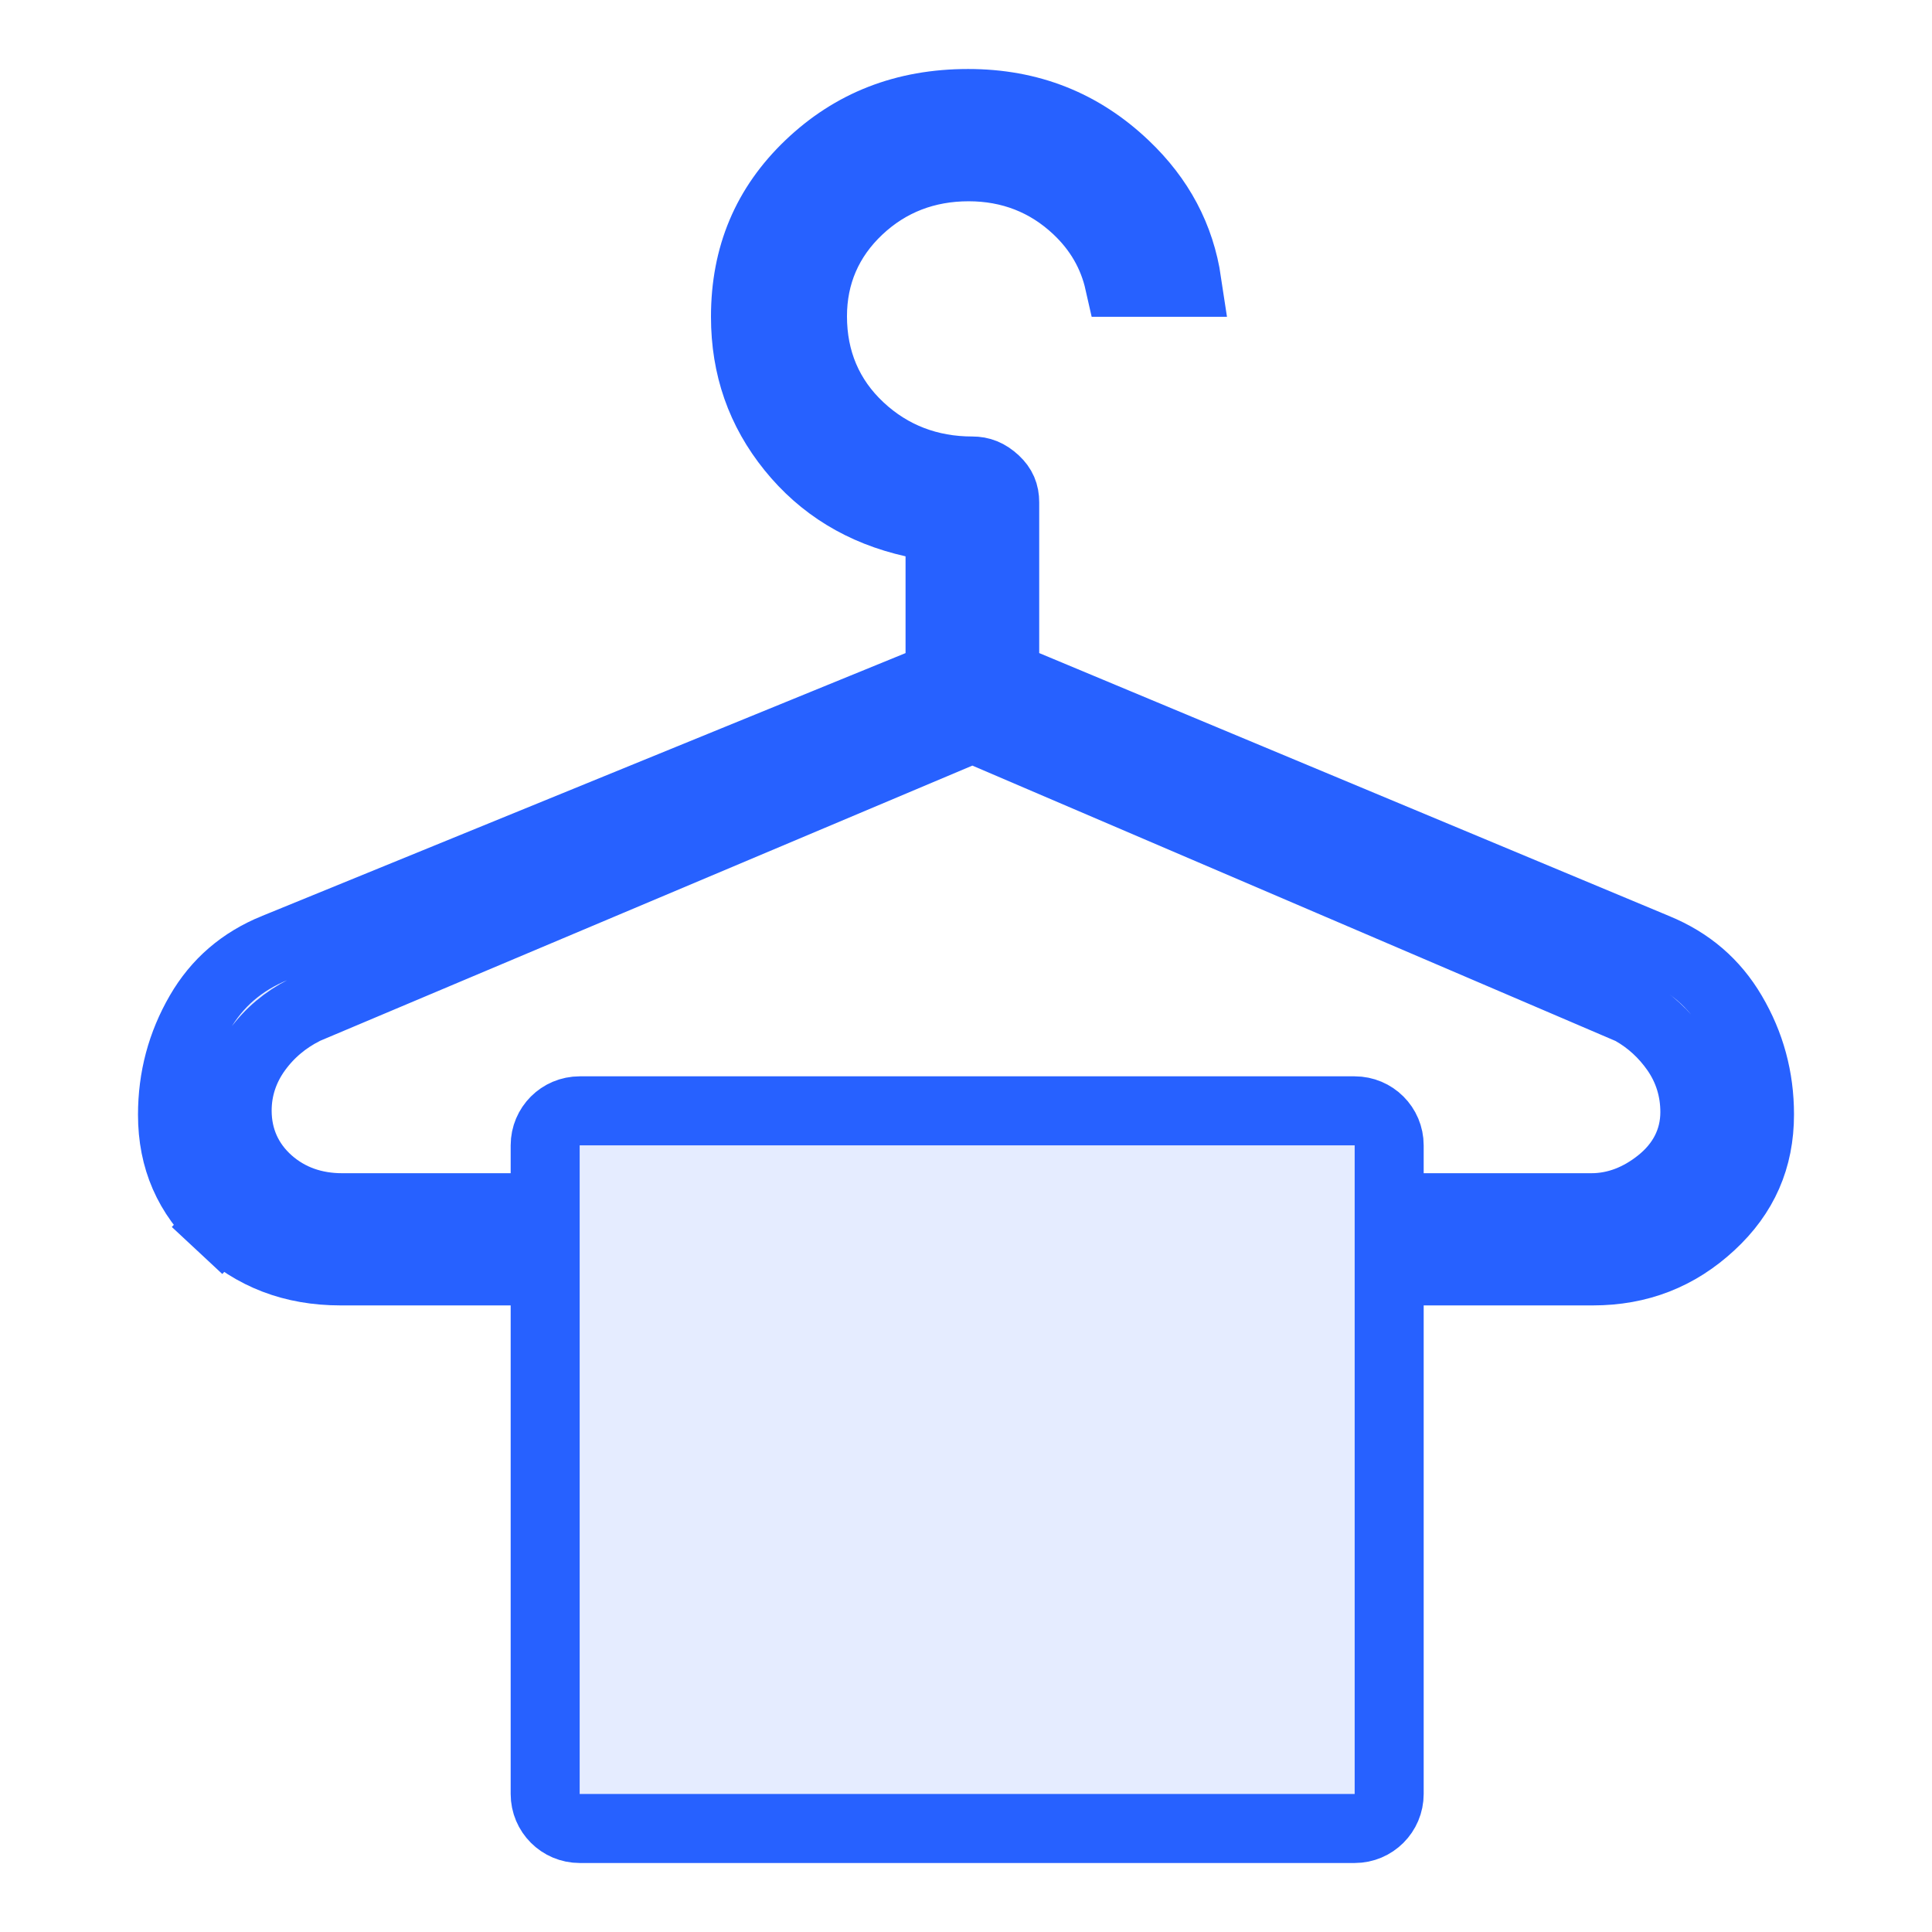 <svg width="28" height="28" viewBox="0 0 28 28" fill="none" xmlns="http://www.w3.org/2000/svg">
<path d="M7.901 18.919V18.419H7.401H4.937C4.24 18.419 3.67 18.197 3.197 17.757L2.856 18.123L3.197 17.757C2.728 17.321 2.5 16.798 2.5 16.156C2.5 15.622 2.631 15.132 2.894 14.678C3.144 14.246 3.502 13.935 3.985 13.738L3.986 13.738L13.313 9.928L13.624 9.8V9.465V8.063V7.663L13.234 7.575C12.495 7.409 11.914 7.051 11.47 6.502C11.026 5.953 10.804 5.323 10.804 4.591C10.804 3.706 11.11 2.984 11.729 2.393L11.729 2.393C12.351 1.799 13.108 1.5 14.031 1.5C14.925 1.5 15.673 1.798 16.304 2.398L16.304 2.398C16.807 2.876 17.104 3.435 17.202 4.091H16.221C16.13 3.687 15.926 3.33 15.609 3.032L15.609 3.032C15.174 2.622 14.641 2.417 14.038 2.417C13.426 2.417 12.885 2.622 12.445 3.036C12.003 3.452 11.775 3.978 11.775 4.584C11.775 5.219 12.005 5.769 12.464 6.197C12.914 6.617 13.467 6.826 14.092 6.826C14.212 6.826 14.316 6.864 14.425 6.966C14.52 7.055 14.561 7.15 14.561 7.28V9.465V9.798L14.868 9.926L23.998 13.737L24 13.738C24.485 13.937 24.846 14.249 25.101 14.682L25.101 14.682C25.367 15.133 25.5 15.62 25.5 16.152C25.5 16.791 25.271 17.315 24.797 17.753C24.316 18.199 23.753 18.419 23.084 18.419H20.633H20.133V18.919V26C20.133 26.276 19.909 26.5 19.633 26.5L8.401 26.5C8.125 26.5 7.901 26.276 7.901 26V18.919ZM7.401 17.503H7.901V17.003V16.599C7.901 16.322 8.125 16.099 8.401 16.099H19.633C19.909 16.099 20.133 16.322 20.133 16.599V17.003V17.503H20.633H23.064C23.43 17.503 23.762 17.366 24.049 17.138C24.37 16.884 24.563 16.536 24.563 16.117C24.563 15.792 24.47 15.489 24.284 15.223C24.118 14.986 23.909 14.793 23.659 14.651L23.634 14.637L23.608 14.626L14.289 10.636L14.094 10.553L13.898 10.635L4.441 14.625L4.425 14.632L4.41 14.64C4.136 14.778 3.906 14.971 3.727 15.217L3.727 15.217C3.538 15.477 3.437 15.774 3.437 16.096C3.437 16.499 3.595 16.852 3.896 17.119L3.896 17.119C4.194 17.382 4.559 17.503 4.957 17.503H7.401Z" fill="#2761FF" fill-opacity="0.12" stroke="#2761FF"/>
</svg>
